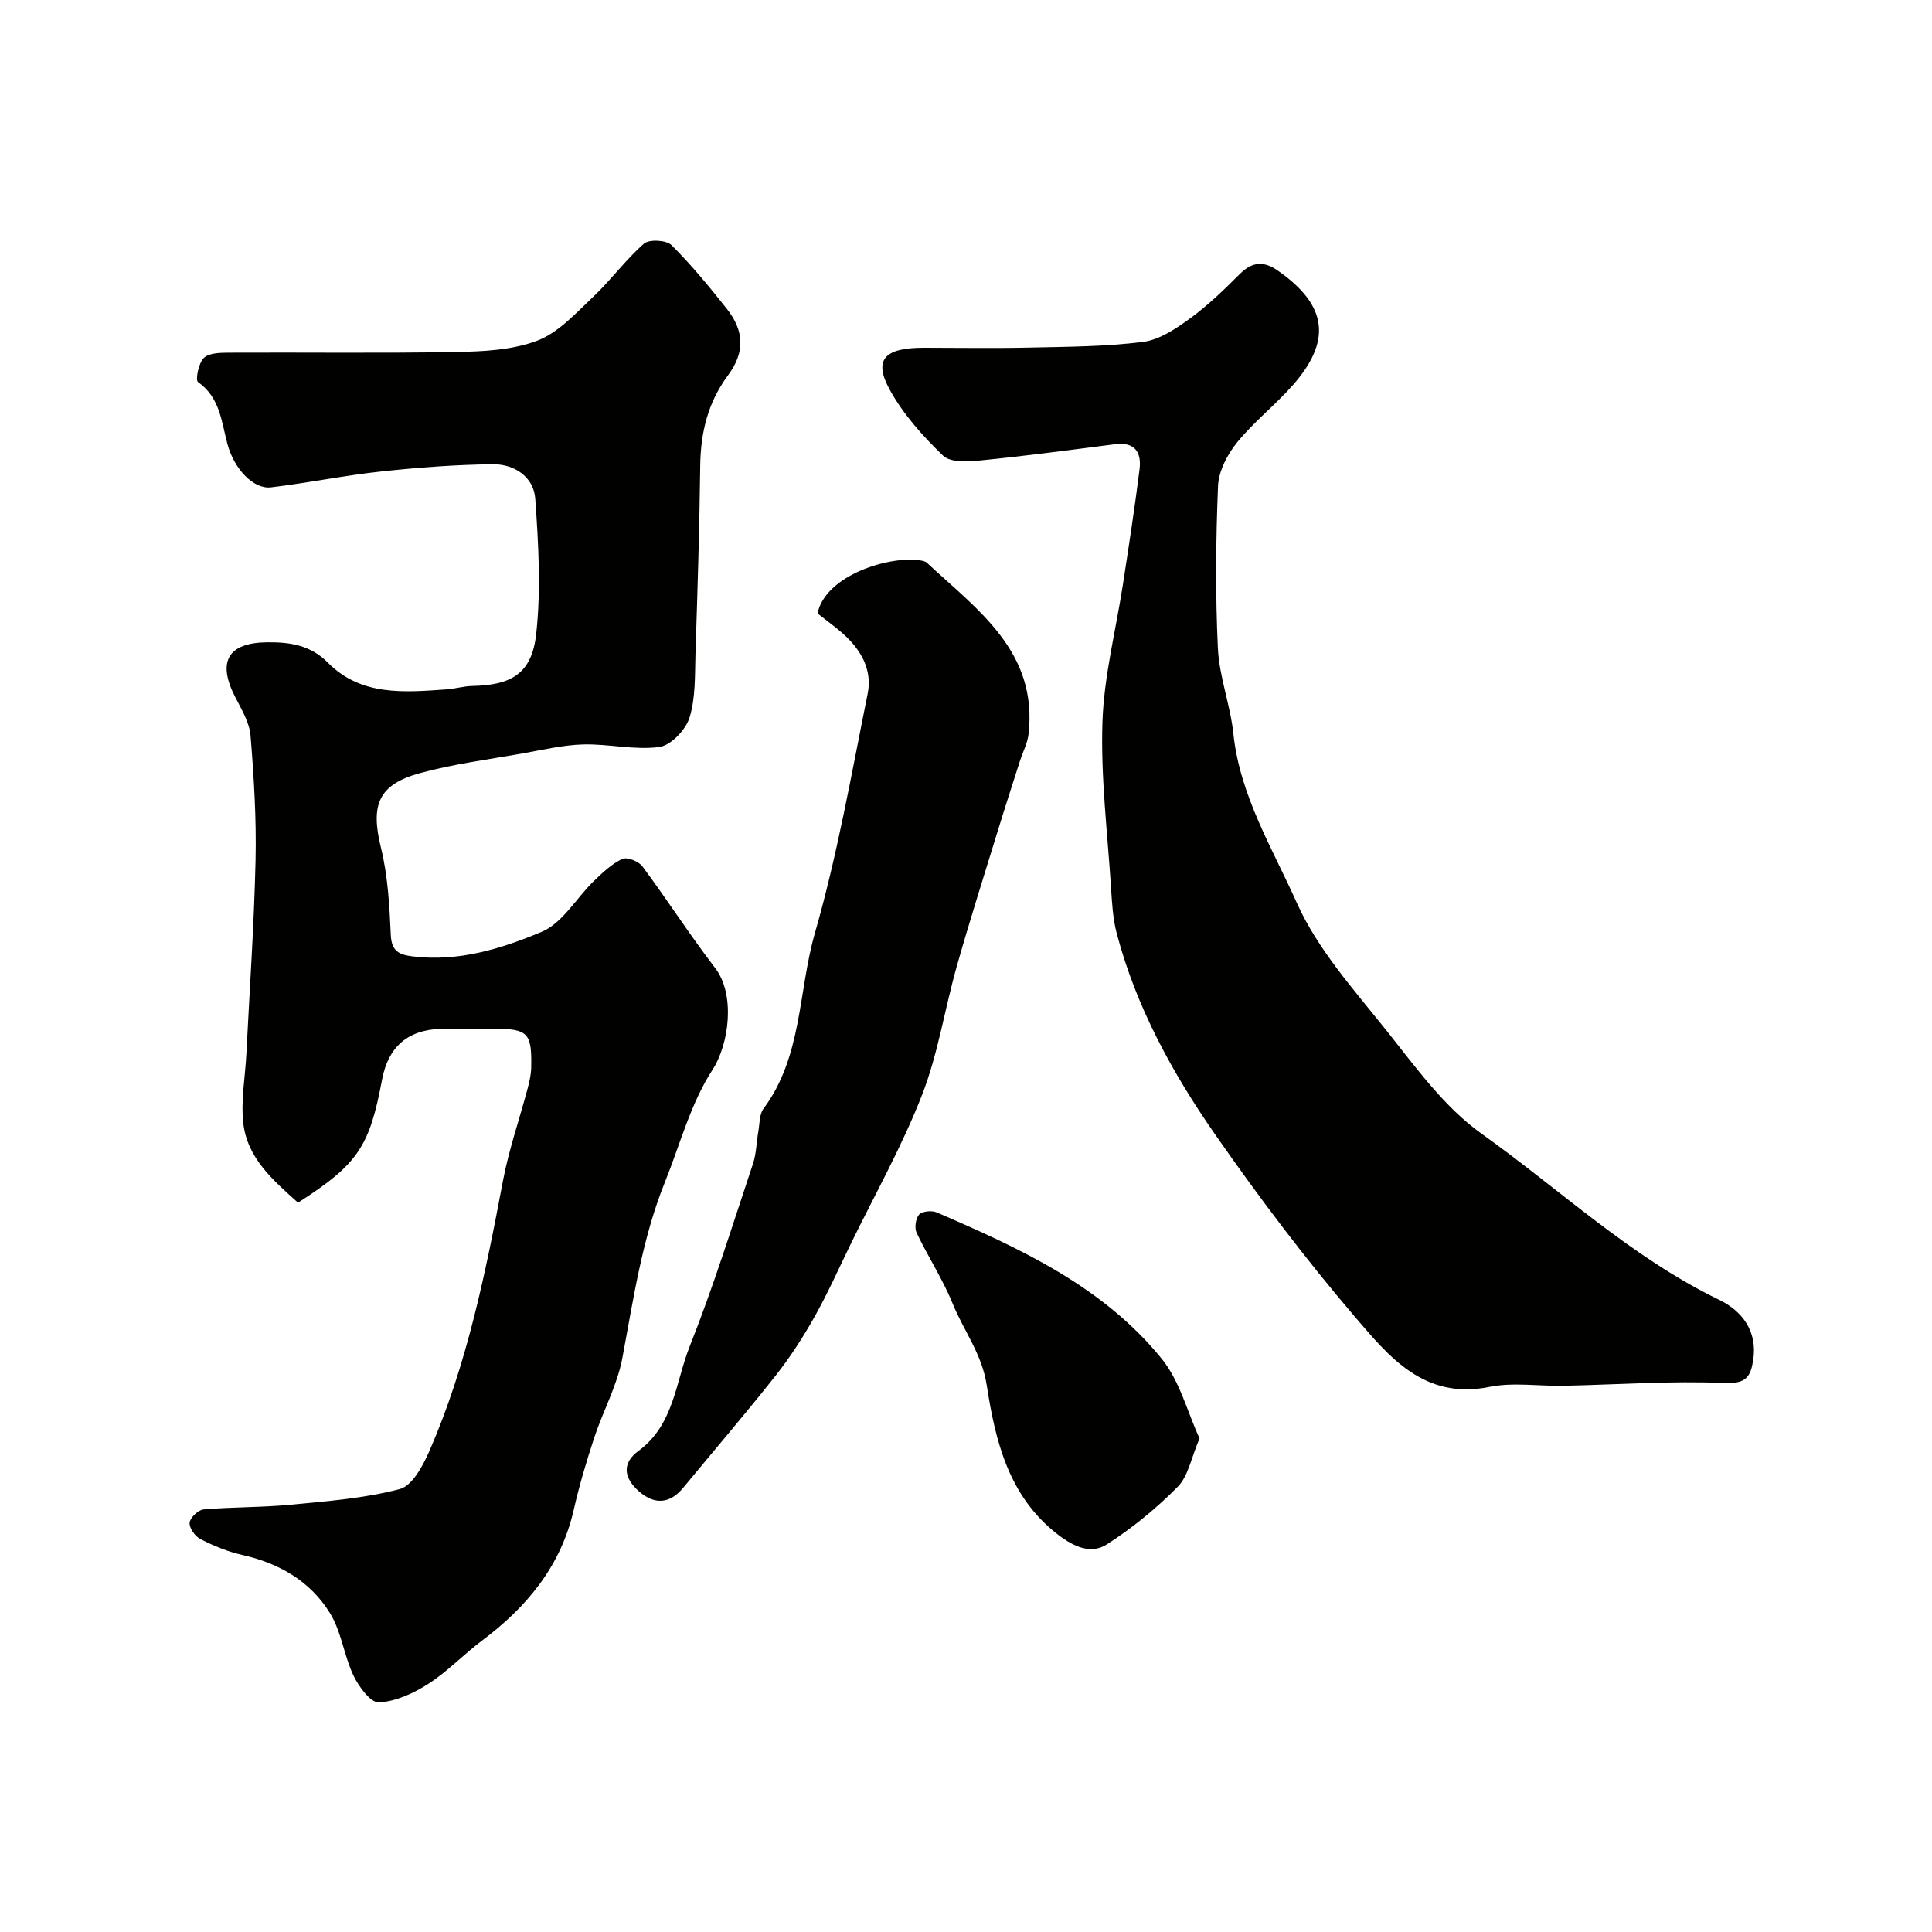 <svg enable-background="new 0 0 400 400" viewBox="0 0 400 400" xmlns="http://www.w3.org/2000/svg"><g fill="#010100"><path d="m61.7 249c-5.11-4.6-10.56-9.22-11.34-16.57-.5-4.67.41-9.49.65-14.25.67-13.36 1.6-26.72 1.9-40.09.19-8.59-.34-17.22-1.04-25.79-.23-2.75-1.88-5.45-3.19-8.02-3.75-7.3-1.49-11.23 6.67-11.3 4.67-.04 8.91.55 12.55 4.23 6.89 6.96 15.83 6.13 24.57 5.52 1.79-.13 3.55-.68 5.34-.71 8.11-.17 12.3-2.58 13.2-10.74 1.02-9.23.47-18.7-.19-28.02-.32-4.53-4.34-7.19-8.76-7.14-7.73.08-15.48.67-23.17 1.5-7.62.82-15.15 2.37-22.76 3.28-3.65.44-7.64-3.77-9.04-8.96-1.25-4.64-1.52-9.62-6.09-12.84-.58-.4.1-3.89 1.18-4.97 1.03-1.04 3.34-1.1 5.09-1.11 15.66-.08 31.33.14 46.99-.14 5.7-.1 11.73-.37 16.95-2.34 4.36-1.64 7.95-5.64 11.51-9 3.72-3.5 6.77-7.73 10.6-11.09 1.07-.94 4.64-.76 5.69.29 4.12 4.08 7.83 8.61 11.45 13.17 3.66 4.61 3.79 9.06.27 13.79-4.21 5.66-5.68 11.92-5.76 18.85-.15 12.93-.56 25.87-.98 38.8-.14 4.44.05 9.08-1.23 13.22-.78 2.53-3.87 5.77-6.27 6.09-5.13.68-10.49-.67-15.74-.53-4.2.11-8.38 1.12-12.55 1.86-7.05 1.25-14.2 2.17-21.08 4.03-8.87 2.4-10.43 6.62-8.24 15.53 1.43 5.83 1.76 11.99 2.03 18.03.15 3.39 1.74 4.08 4.53 4.43 9.47 1.18 18.38-1.59 26.72-5.09 4.3-1.8 7.15-6.98 10.78-10.5 1.79-1.74 3.69-3.54 5.88-4.58.97-.46 3.39.47 4.16 1.5 5.16 6.94 9.84 14.24 15.1 21.1 4.13 5.37 2.99 15.58-.62 21.14-4.49 6.93-6.66 15.38-9.8 23.18-4.73 11.72-6.5 24.14-8.82 36.46-1.06 5.63-3.98 10.89-5.8 16.4-1.62 4.92-3.1 9.9-4.25 14.95-2.66 11.68-9.7 20.14-19.02 27.12-3.8 2.85-7.12 6.39-11.1 8.94-3.05 1.95-6.74 3.65-10.23 3.83-1.69.09-4.17-3.27-5.26-5.56-1.97-4.14-2.49-9.07-4.85-12.9-4.07-6.62-10.52-10.35-18.19-12.07-2.98-.67-5.9-1.88-8.63-3.27-1.11-.56-2.35-2.3-2.25-3.4.09-1.03 1.79-2.66 2.89-2.75 6-.52 12.07-.4 18.06-.98 7.57-.73 15.26-1.31 22.56-3.24 2.59-.68 4.81-4.85 6.14-7.89 7.79-17.88 11.62-36.85 15.22-55.91 1.22-6.47 3.42-12.76 5.11-19.14.37-1.4.71-2.86.74-4.31.15-7.23-.67-8.04-7.74-8.05-3.67 0-7.33-.09-11 .02-6.91.22-10.87 3.83-12.12 10.43-2.62 13.88-4.85 17.5-17.42 25.56z"/><path d="m191.26 72c7.2 0 14.4.13 21.6-.03 7.94-.18 15.92-.19 23.78-1.18 3.43-.43 6.85-2.75 9.78-4.89 3.72-2.71 7.06-5.97 10.33-9.23 2.53-2.52 4.93-2.62 7.72-.7 10.84 7.48 10.9 14.96 3.27 23.69-3.66 4.18-8.14 7.66-11.63 11.96-2.01 2.48-3.8 5.92-3.93 9.01-.46 11.17-.56 22.39-.03 33.56.28 5.95 2.59 11.78 3.21 17.74 1.35 12.81 8.08 23.69 13.11 34.95 4.33 9.71 11.9 18.09 18.66 26.57 6.01 7.54 11.9 15.77 19.58 21.25 16.28 11.6 30.95 25.56 49.21 34.41 4.73 2.29 7.99 6.47 7.06 12.48-.53 3.37-1.41 4.95-5.91 4.75-11.06-.49-22.18.34-33.28.57-5.16.11-10.5-.77-15.46.24-13.46 2.74-20.78-6.29-27.82-14.53-10.29-12.04-19.88-24.75-28.94-37.76-8.86-12.73-16.33-26.37-20.35-41.55-.83-3.14-1-6.49-1.21-9.76-.73-11.36-2.14-22.75-1.76-34.08.32-9.55 2.79-19.02 4.25-28.54 1.21-7.91 2.44-15.82 3.43-23.76.44-3.51-.97-5.73-5.07-5.2-9.26 1.19-18.51 2.43-27.8 3.35-2.61.26-6.27.49-7.8-.98-4.21-4.03-8.27-8.59-11.06-13.67-3.41-6.23-1.09-8.67 7.06-8.67z"/><path d="m169.26 127.01c1.65-8 15.06-12.01 21.29-10.98.47.08 1.02.18 1.35.48 10.5 9.77 22.99 18.39 21.05 35.49-.21 1.84-1.15 3.59-1.73 5.39-1.53 4.79-3.09 9.57-4.56 14.37-2.89 9.41-5.88 18.8-8.56 28.27-2.52 8.89-3.89 18.19-7.23 26.74-4.12 10.57-9.74 20.55-14.73 30.77-2.46 5.05-4.75 10.21-7.5 15.1-2.39 4.24-5.06 8.39-8.08 12.2-6.2 7.85-12.72 15.44-19.09 23.16-2.77 3.37-5.97 3.62-9.26.7-3.13-2.79-3.42-5.81-.02-8.31 7.37-5.4 7.66-14.23 10.61-21.65 4.92-12.37 8.87-25.14 13.09-37.78.71-2.13.72-4.49 1.12-6.73.28-1.59.19-3.52 1.07-4.7 8.06-10.81 7.16-24.27 10.65-36.39 4.66-16.23 7.57-32.97 10.92-49.56 1-4.97-1.47-9.17-5.21-12.47-1.71-1.49-3.56-2.82-5.18-4.1z"/><path d="m248.35 297.81c-1.74 4.05-2.33 7.79-4.49 9.98-4.41 4.48-9.4 8.55-14.68 11.95-3.27 2.1-6.79.56-10.1-1.98-10.28-7.9-13-19.42-14.8-31.03-1-6.45-4.77-11.23-7.05-16.85-2.05-5.05-5.1-9.69-7.45-14.64-.48-1.01-.21-2.97.51-3.77.64-.7 2.61-.9 3.63-.46 17.28 7.46 34.47 15.33 46.64 30.36 3.7 4.59 5.25 10.91 7.79 16.44z"/></g></svg>